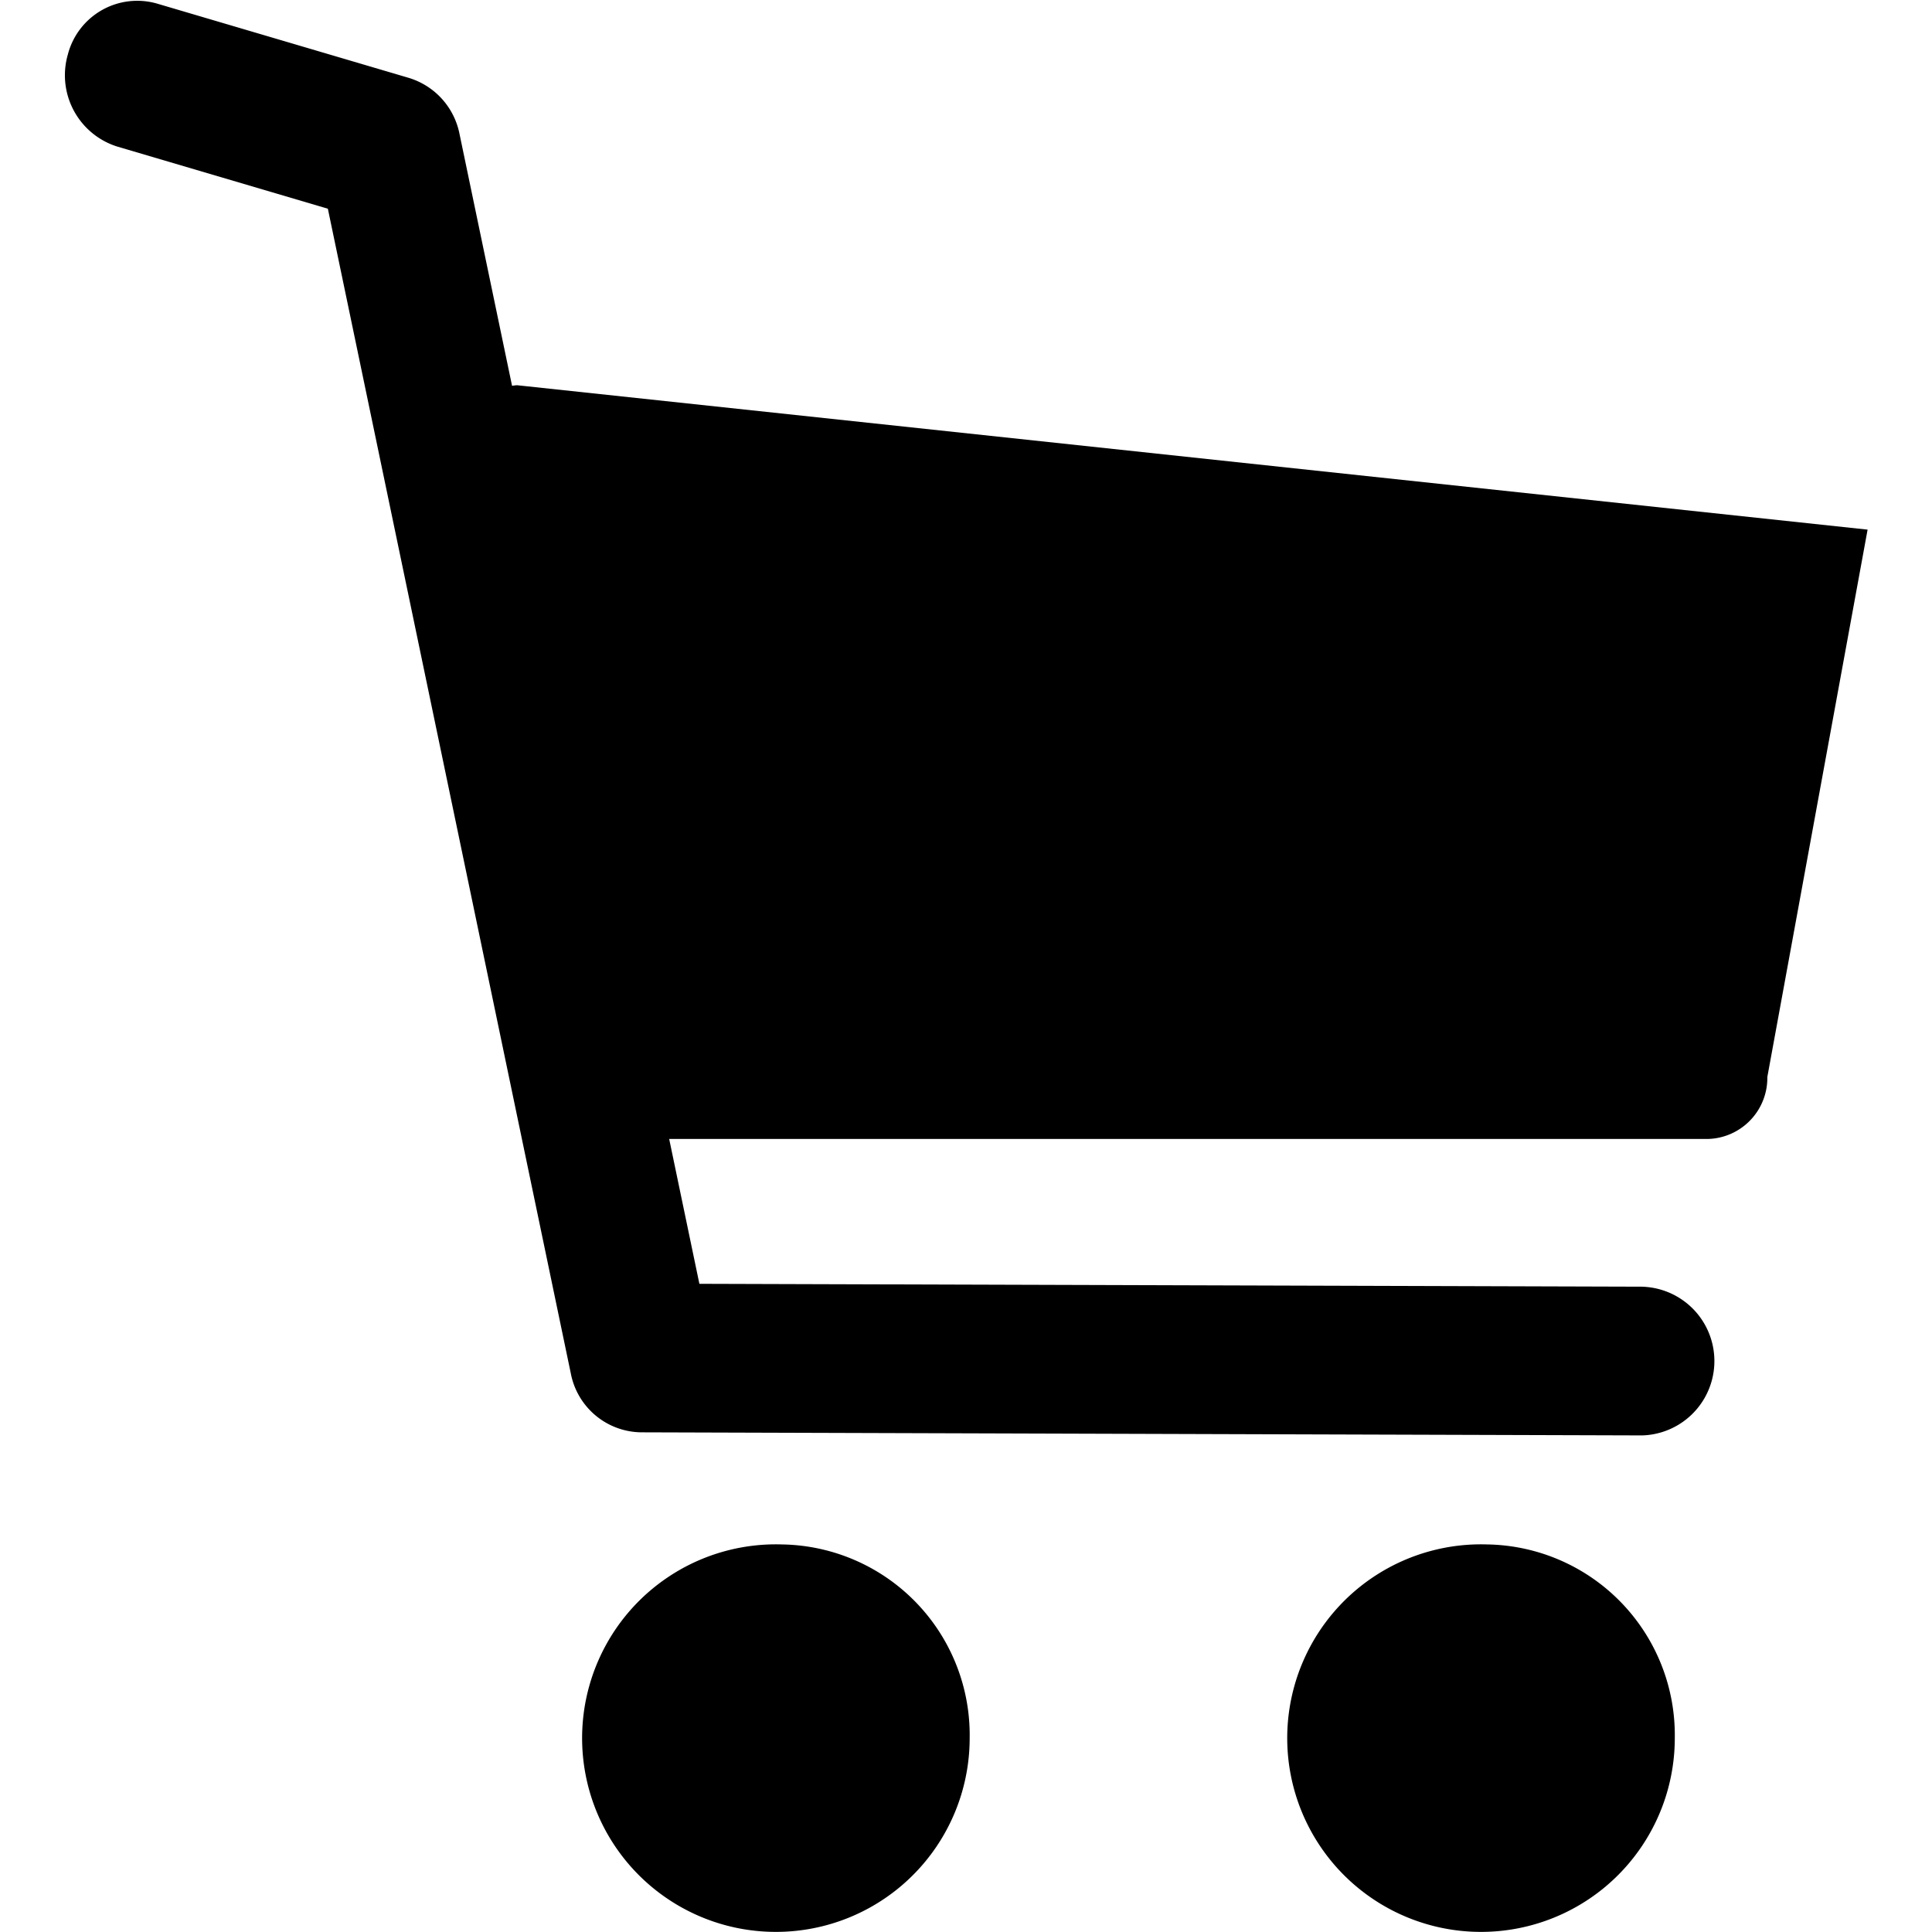 <svg xmlns="http://www.w3.org/2000/svg" width="30" height="30" viewBox="0 0 30 30">
  <defs>
    <style>
      .cls-1 {
        fill-rule: evenodd;
      }
    </style>
  </defs>
  <path id="シェイプ_778" data-name="シェイプ 778" class="cls-1" d="M13.145,24.982a3.009,3.009,0,1,0,2.912,3.008A2.96,2.96,0,0,0,13.145,24.982Zm10.95,0a3.009,3.009,0,1,0,2.911,3.008A2.961,2.961,0,0,0,24.1,24.982Zm-15.064-18c-0.027,0-.053.006-0.08,0.008L8.135,3.078A1.14,1.14,0,0,0,7.35,2.21L3.436,1.055a1.113,1.113,0,0,0-1.383.793,1.161,1.161,0,0,0,.768,1.428l3.27,0.965L9.864,22.329a1.127,1.127,0,0,0,1.09.912L26.5,23.289h0a1.155,1.155,0,0,0,0-2.309L11.86,20.935l-0.469-2.249h16.12a0.948,0.948,0,0,0,.932-0.962L30,9.224Z" transform="translate(-1 -1)"/>
</svg>
